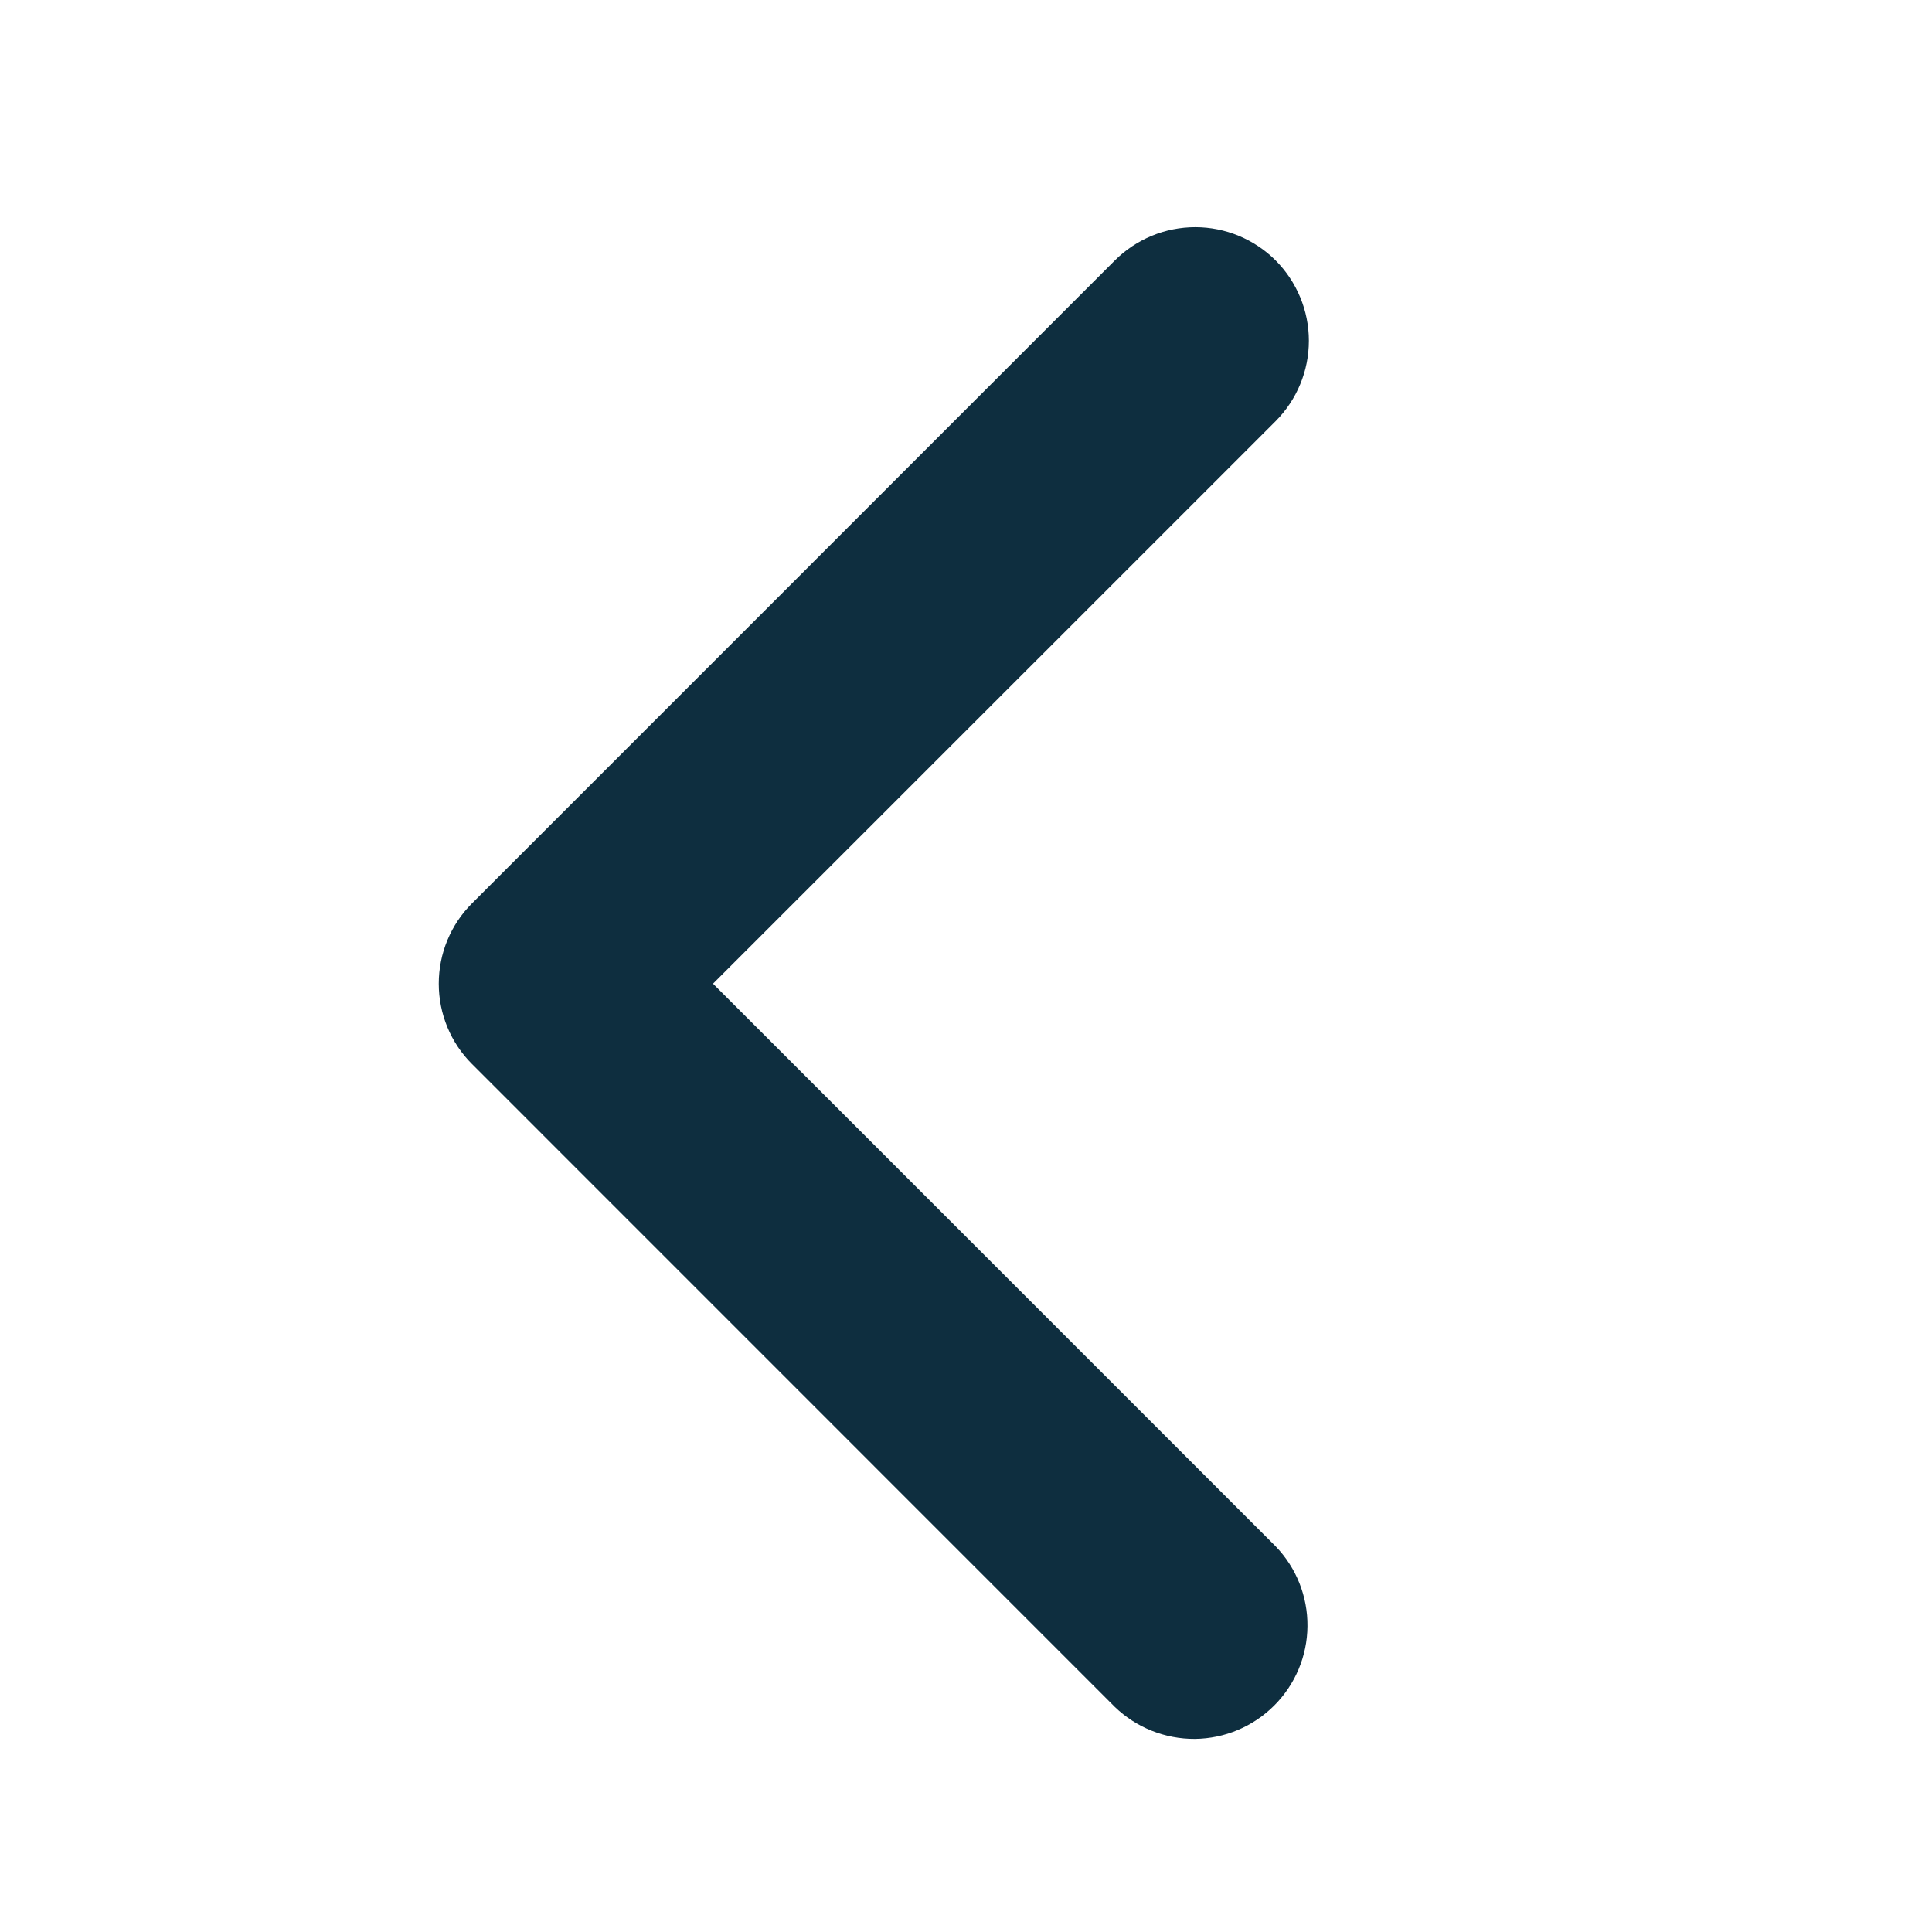 <svg width="19" height="19" viewBox="0 0 19 19" fill="none" xmlns="http://www.w3.org/2000/svg">
<path d="M12.545 2.561C12.754 2.771 12.872 3.055 12.872 3.351C12.872 3.648 12.754 3.932 12.545 4.142L7.012 9.674L12.545 15.207C12.748 15.417 12.861 15.7 12.858 15.993C12.856 16.286 12.738 16.566 12.531 16.773C12.324 16.98 12.044 17.098 11.751 17.101C11.458 17.103 11.175 16.99 10.964 16.787L4.642 10.464C4.432 10.255 4.315 9.97 4.315 9.674C4.315 9.378 4.432 9.093 4.642 8.884L10.964 2.561C11.174 2.352 11.458 2.234 11.755 2.234C12.051 2.234 12.335 2.352 12.545 2.561Z" fill="#0E2E3F"/>
</svg>
